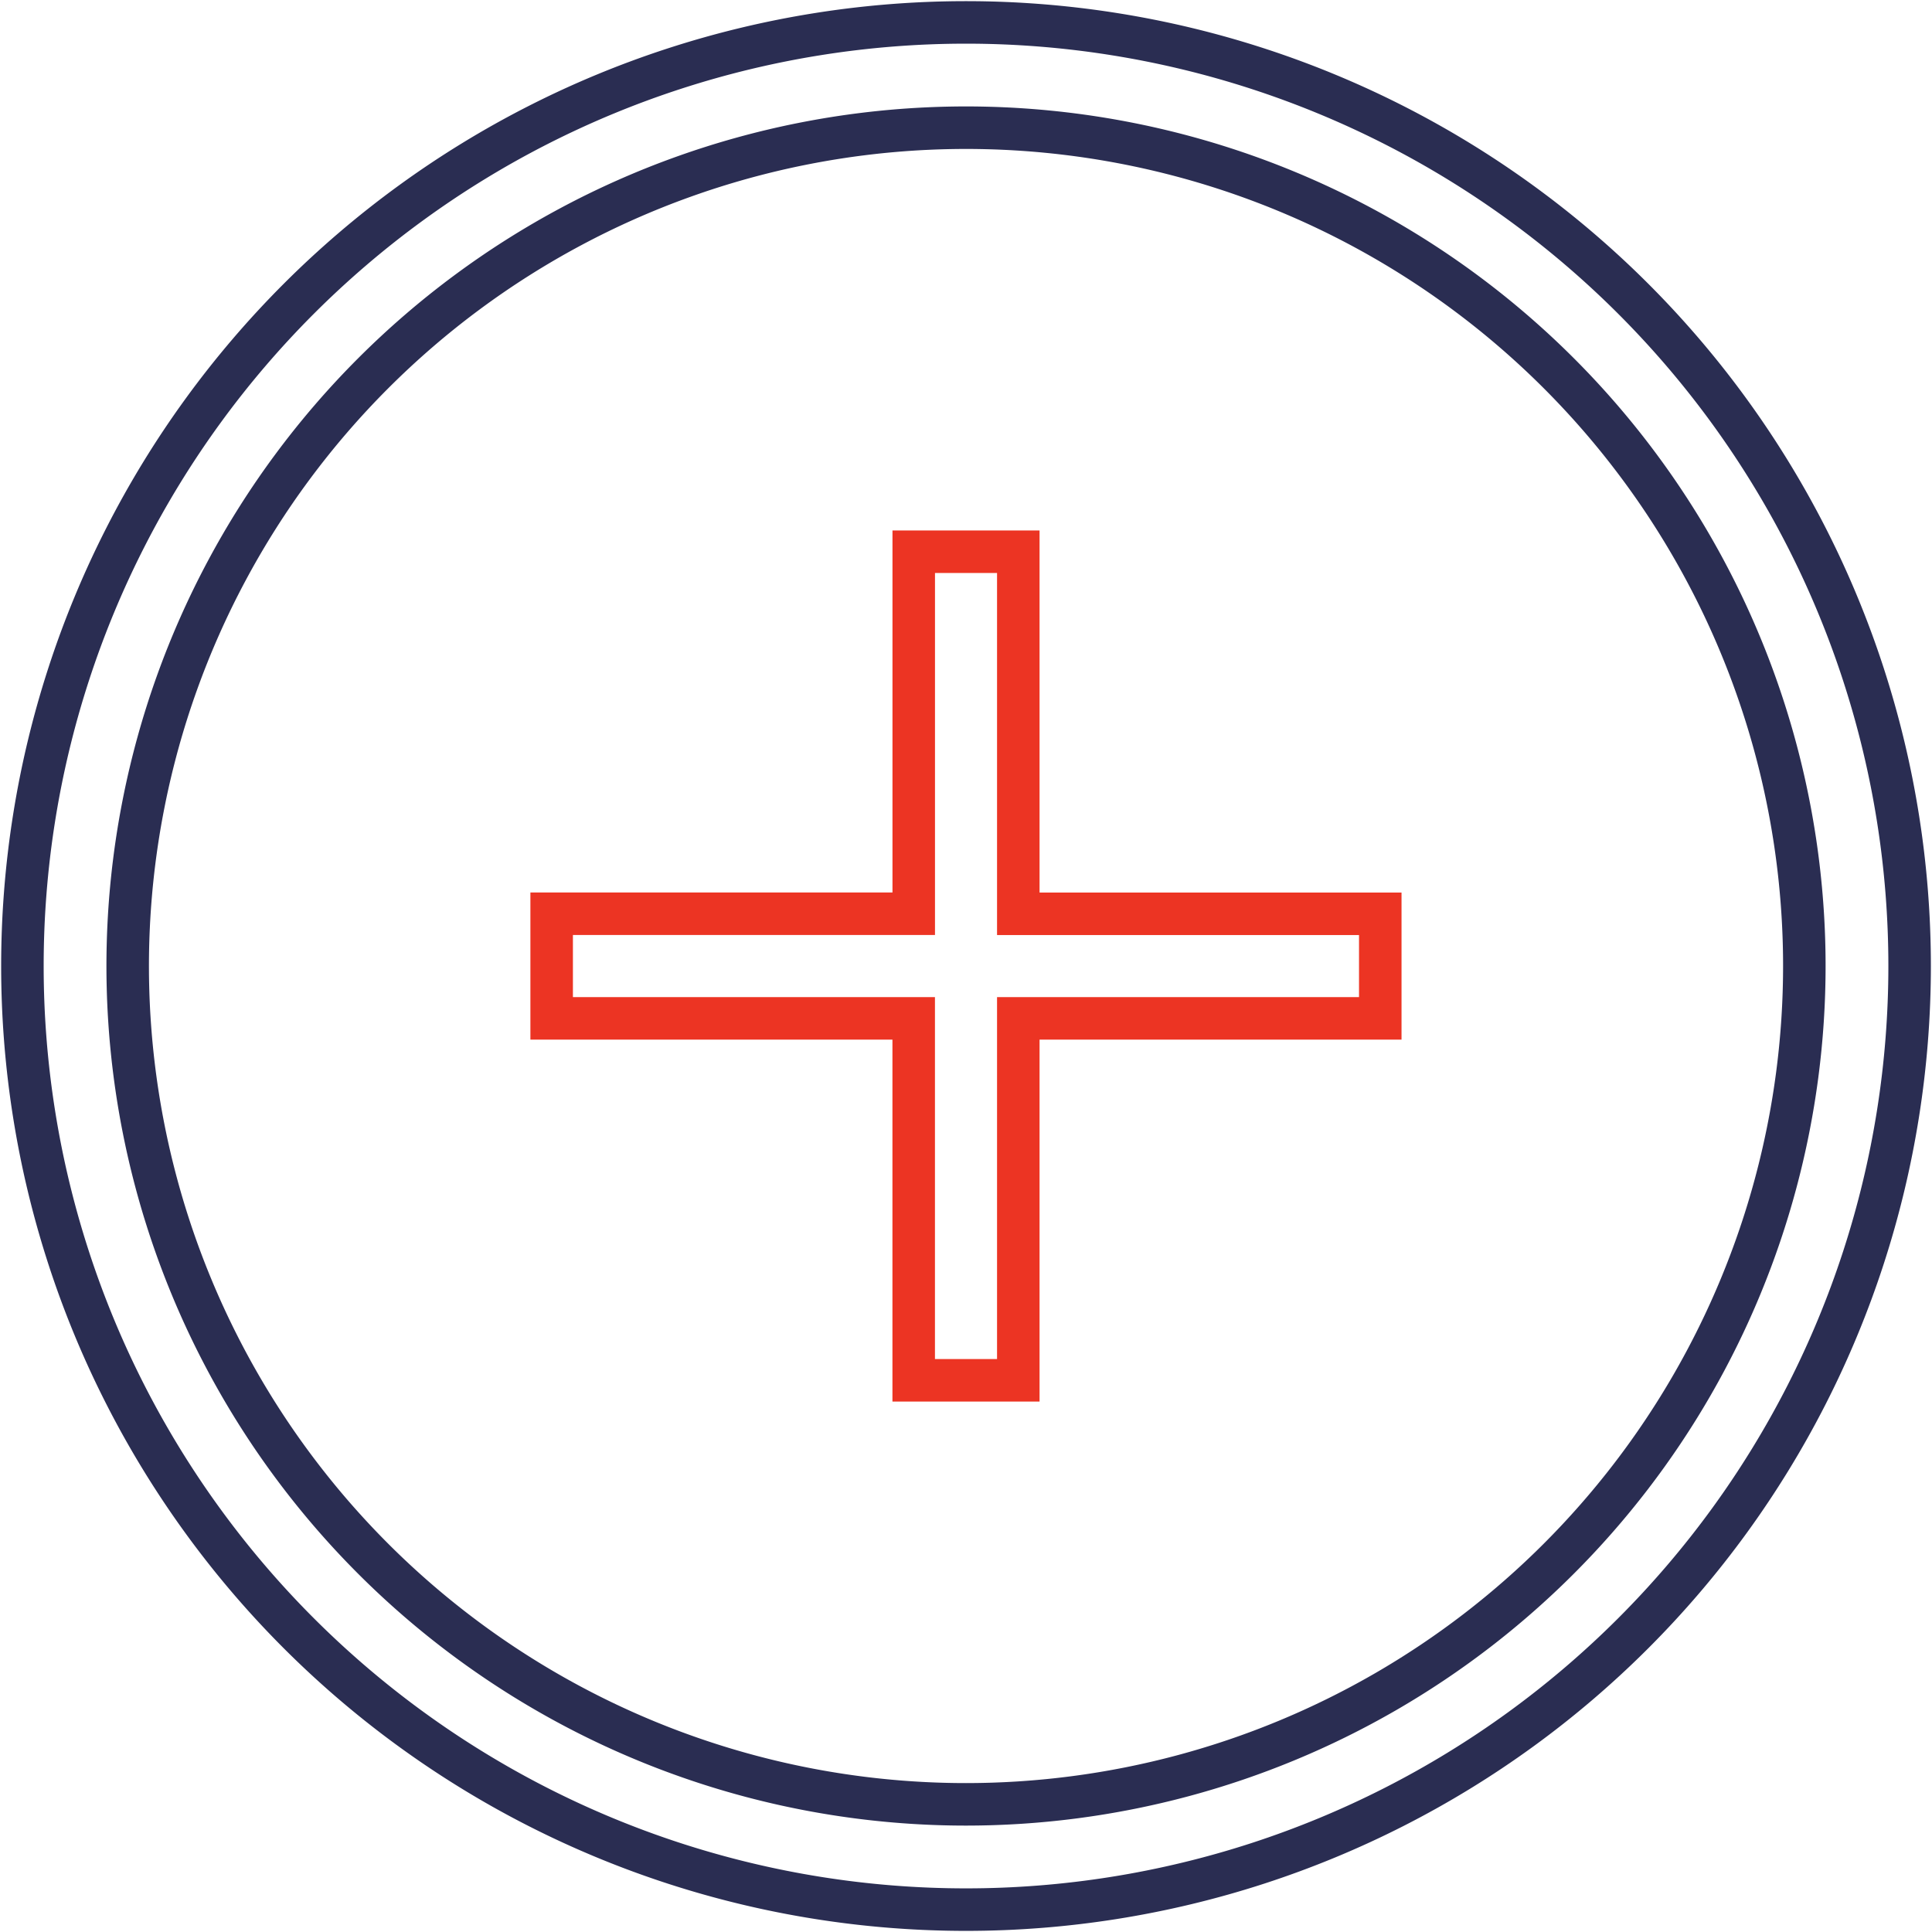 <svg xmlns="http://www.w3.org/2000/svg" xmlns:xlink="http://www.w3.org/1999/xlink" width="56.721" height="56.721" viewBox="0 0 56.721 56.721"><defs><style>.a,.b,.d{fill:none;}.b{stroke:#ec3423;}.b,.d{stroke-width:1.248px;}.c{clip-path:url(#a);}.d{stroke:#2a2d52;}</style><clipPath id="a"><path class="a" d="M0,2.893H56.721V-53.828H0Z" transform="translate(0 53.828)"/></clipPath></defs><g transform="translate(0 53.828)"><g transform="translate(16.197 -37.63)"><path class="b" d="M.7,0h-3.07V10.628H-13V13.7H-2.371V24.326H.7V13.7H11.327v-3.07H.7Z" transform="translate(12.999)"/></g><g class="c" transform="translate(0 -53.828)"><g transform="translate(0.658 0.658)"><path class="d" d="M1.413,0a27.7,27.7,0,1,0,0,55.406A27.7,27.7,0,1,0,1.413,0Zm0,52.315A24.612,24.612,0,1,1,26.025,27.7,24.617,24.617,0,0,1,1.413,52.315Z" transform="translate(26.29)"/></g></g></g></svg>